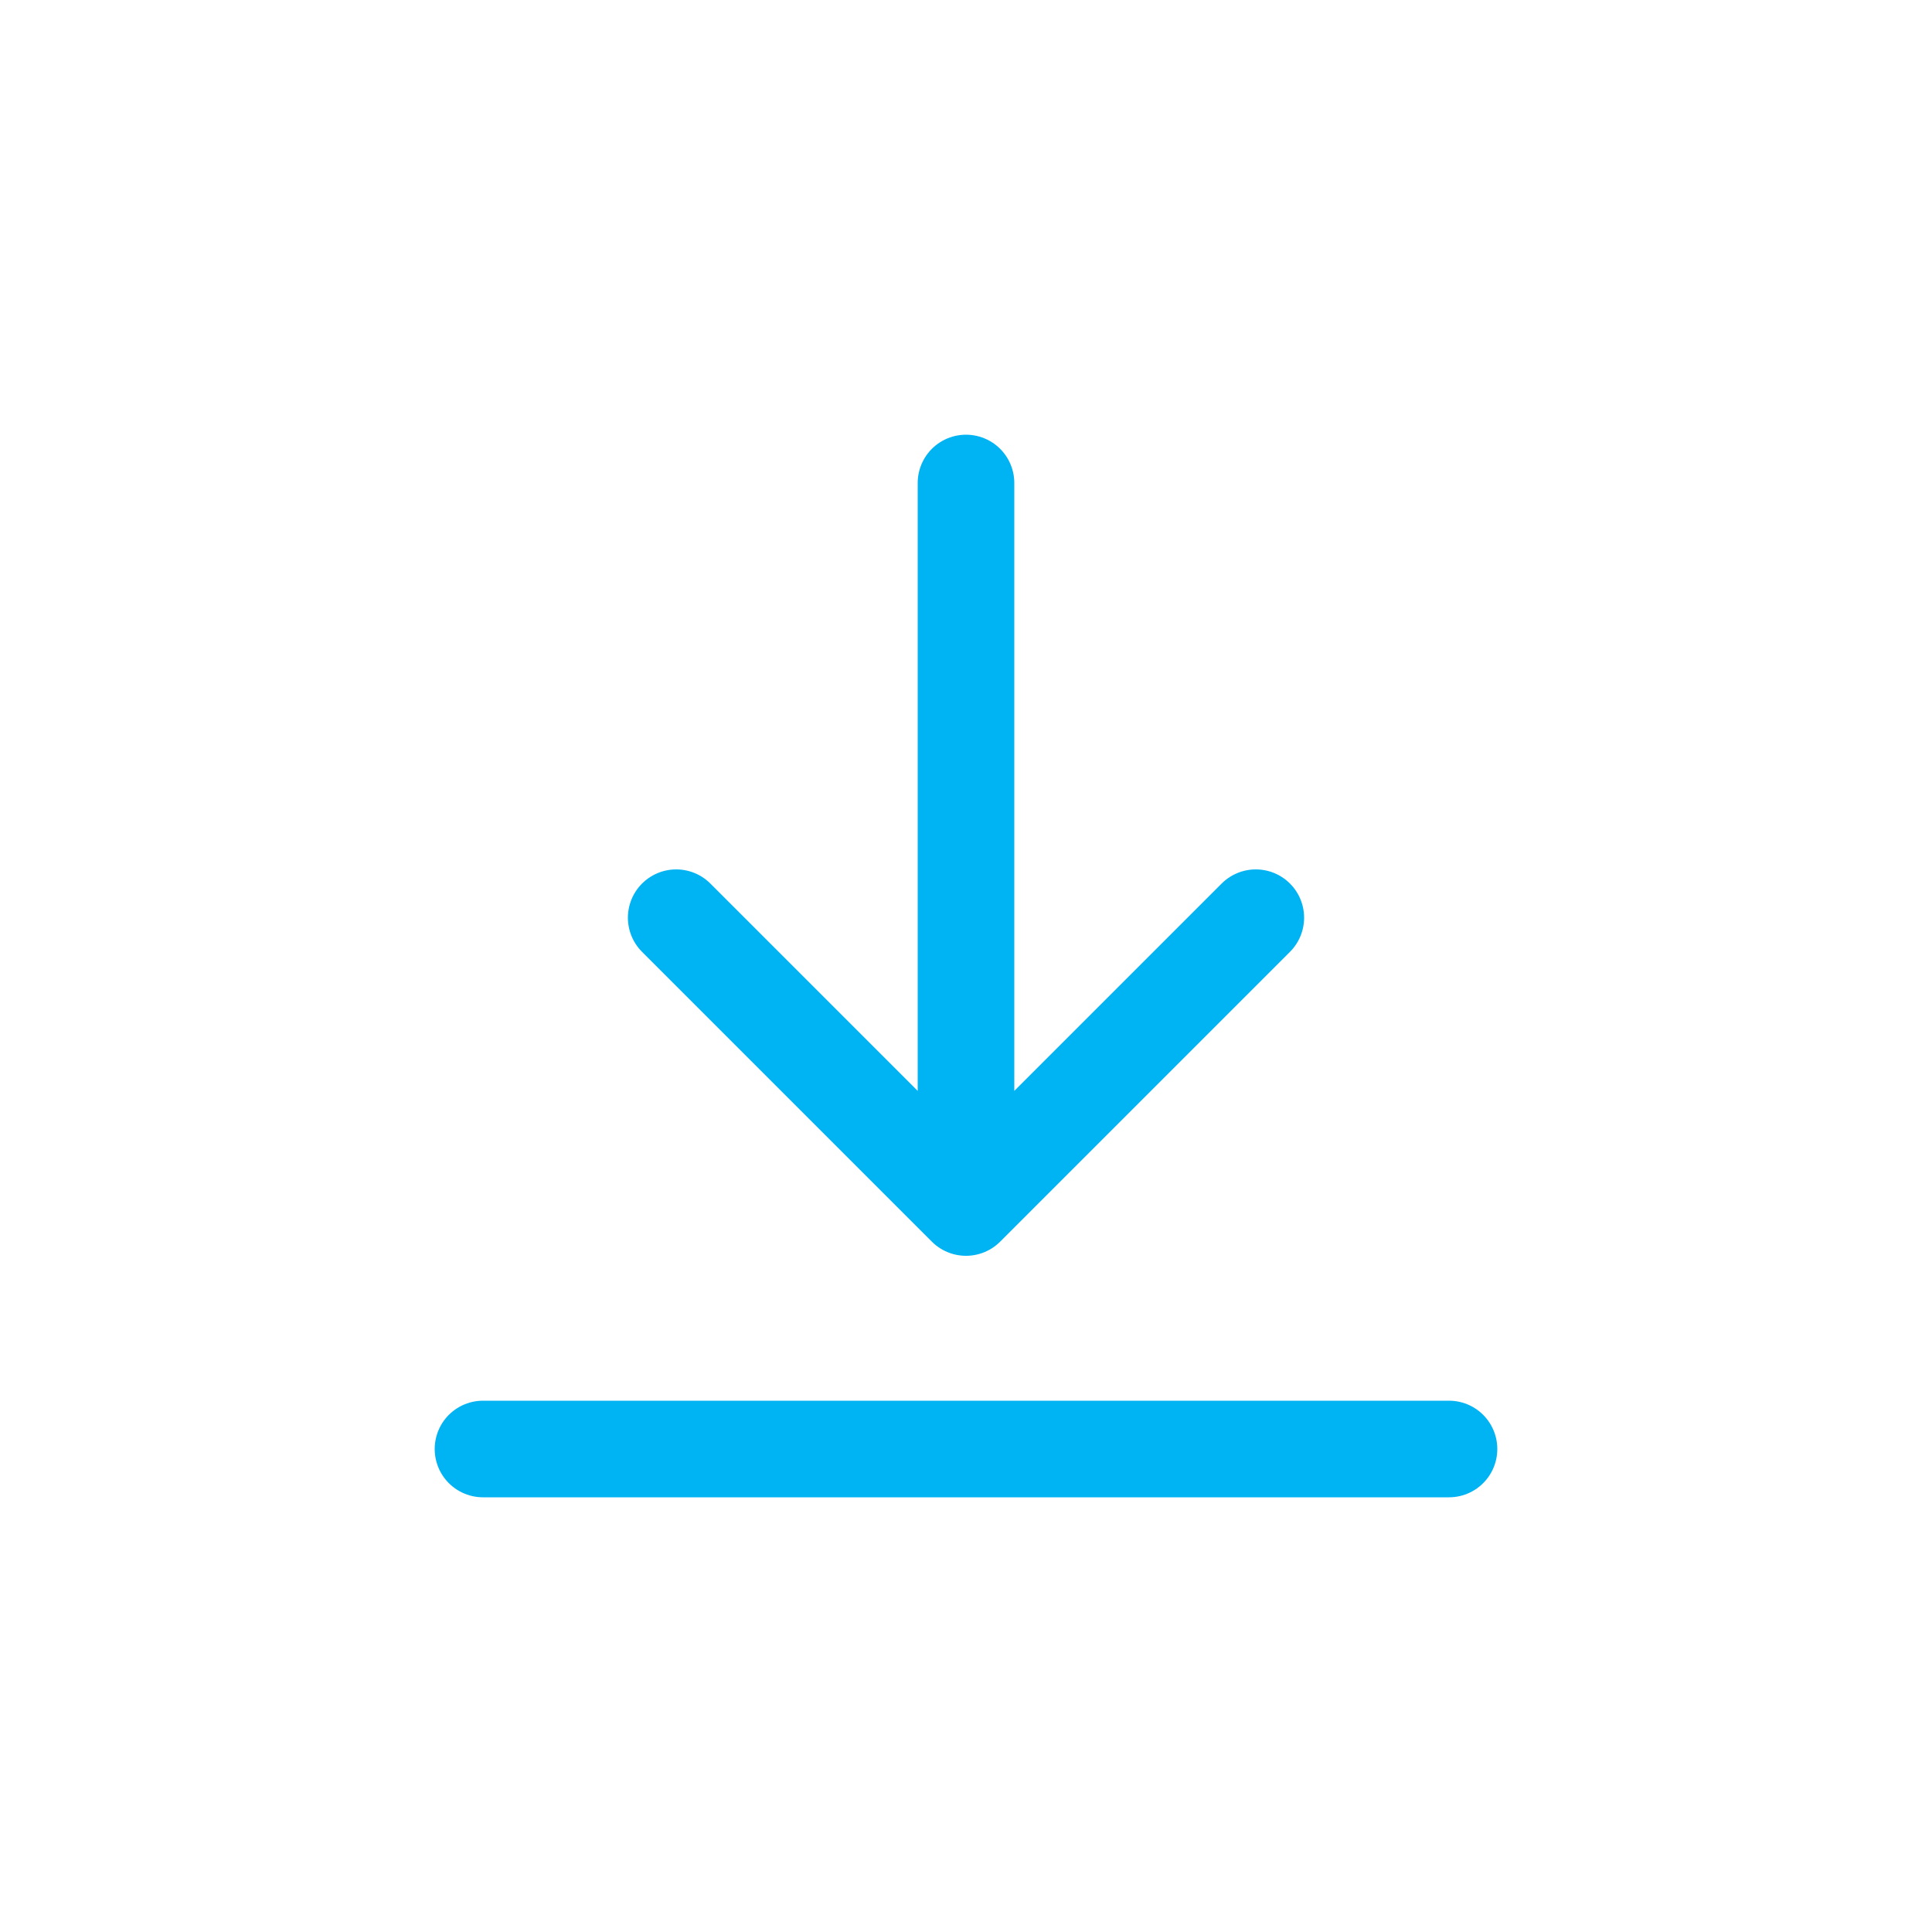 <svg xmlns="http://www.w3.org/2000/svg" width="40" height="40" fill="none" viewBox="0 0 40 40"><path stroke="#00B3F2" stroke-linecap="round" stroke-linejoin="round" stroke-width="2" d="m14 19 6 6 6-6m-6 5V10M10 30h20"/></svg>